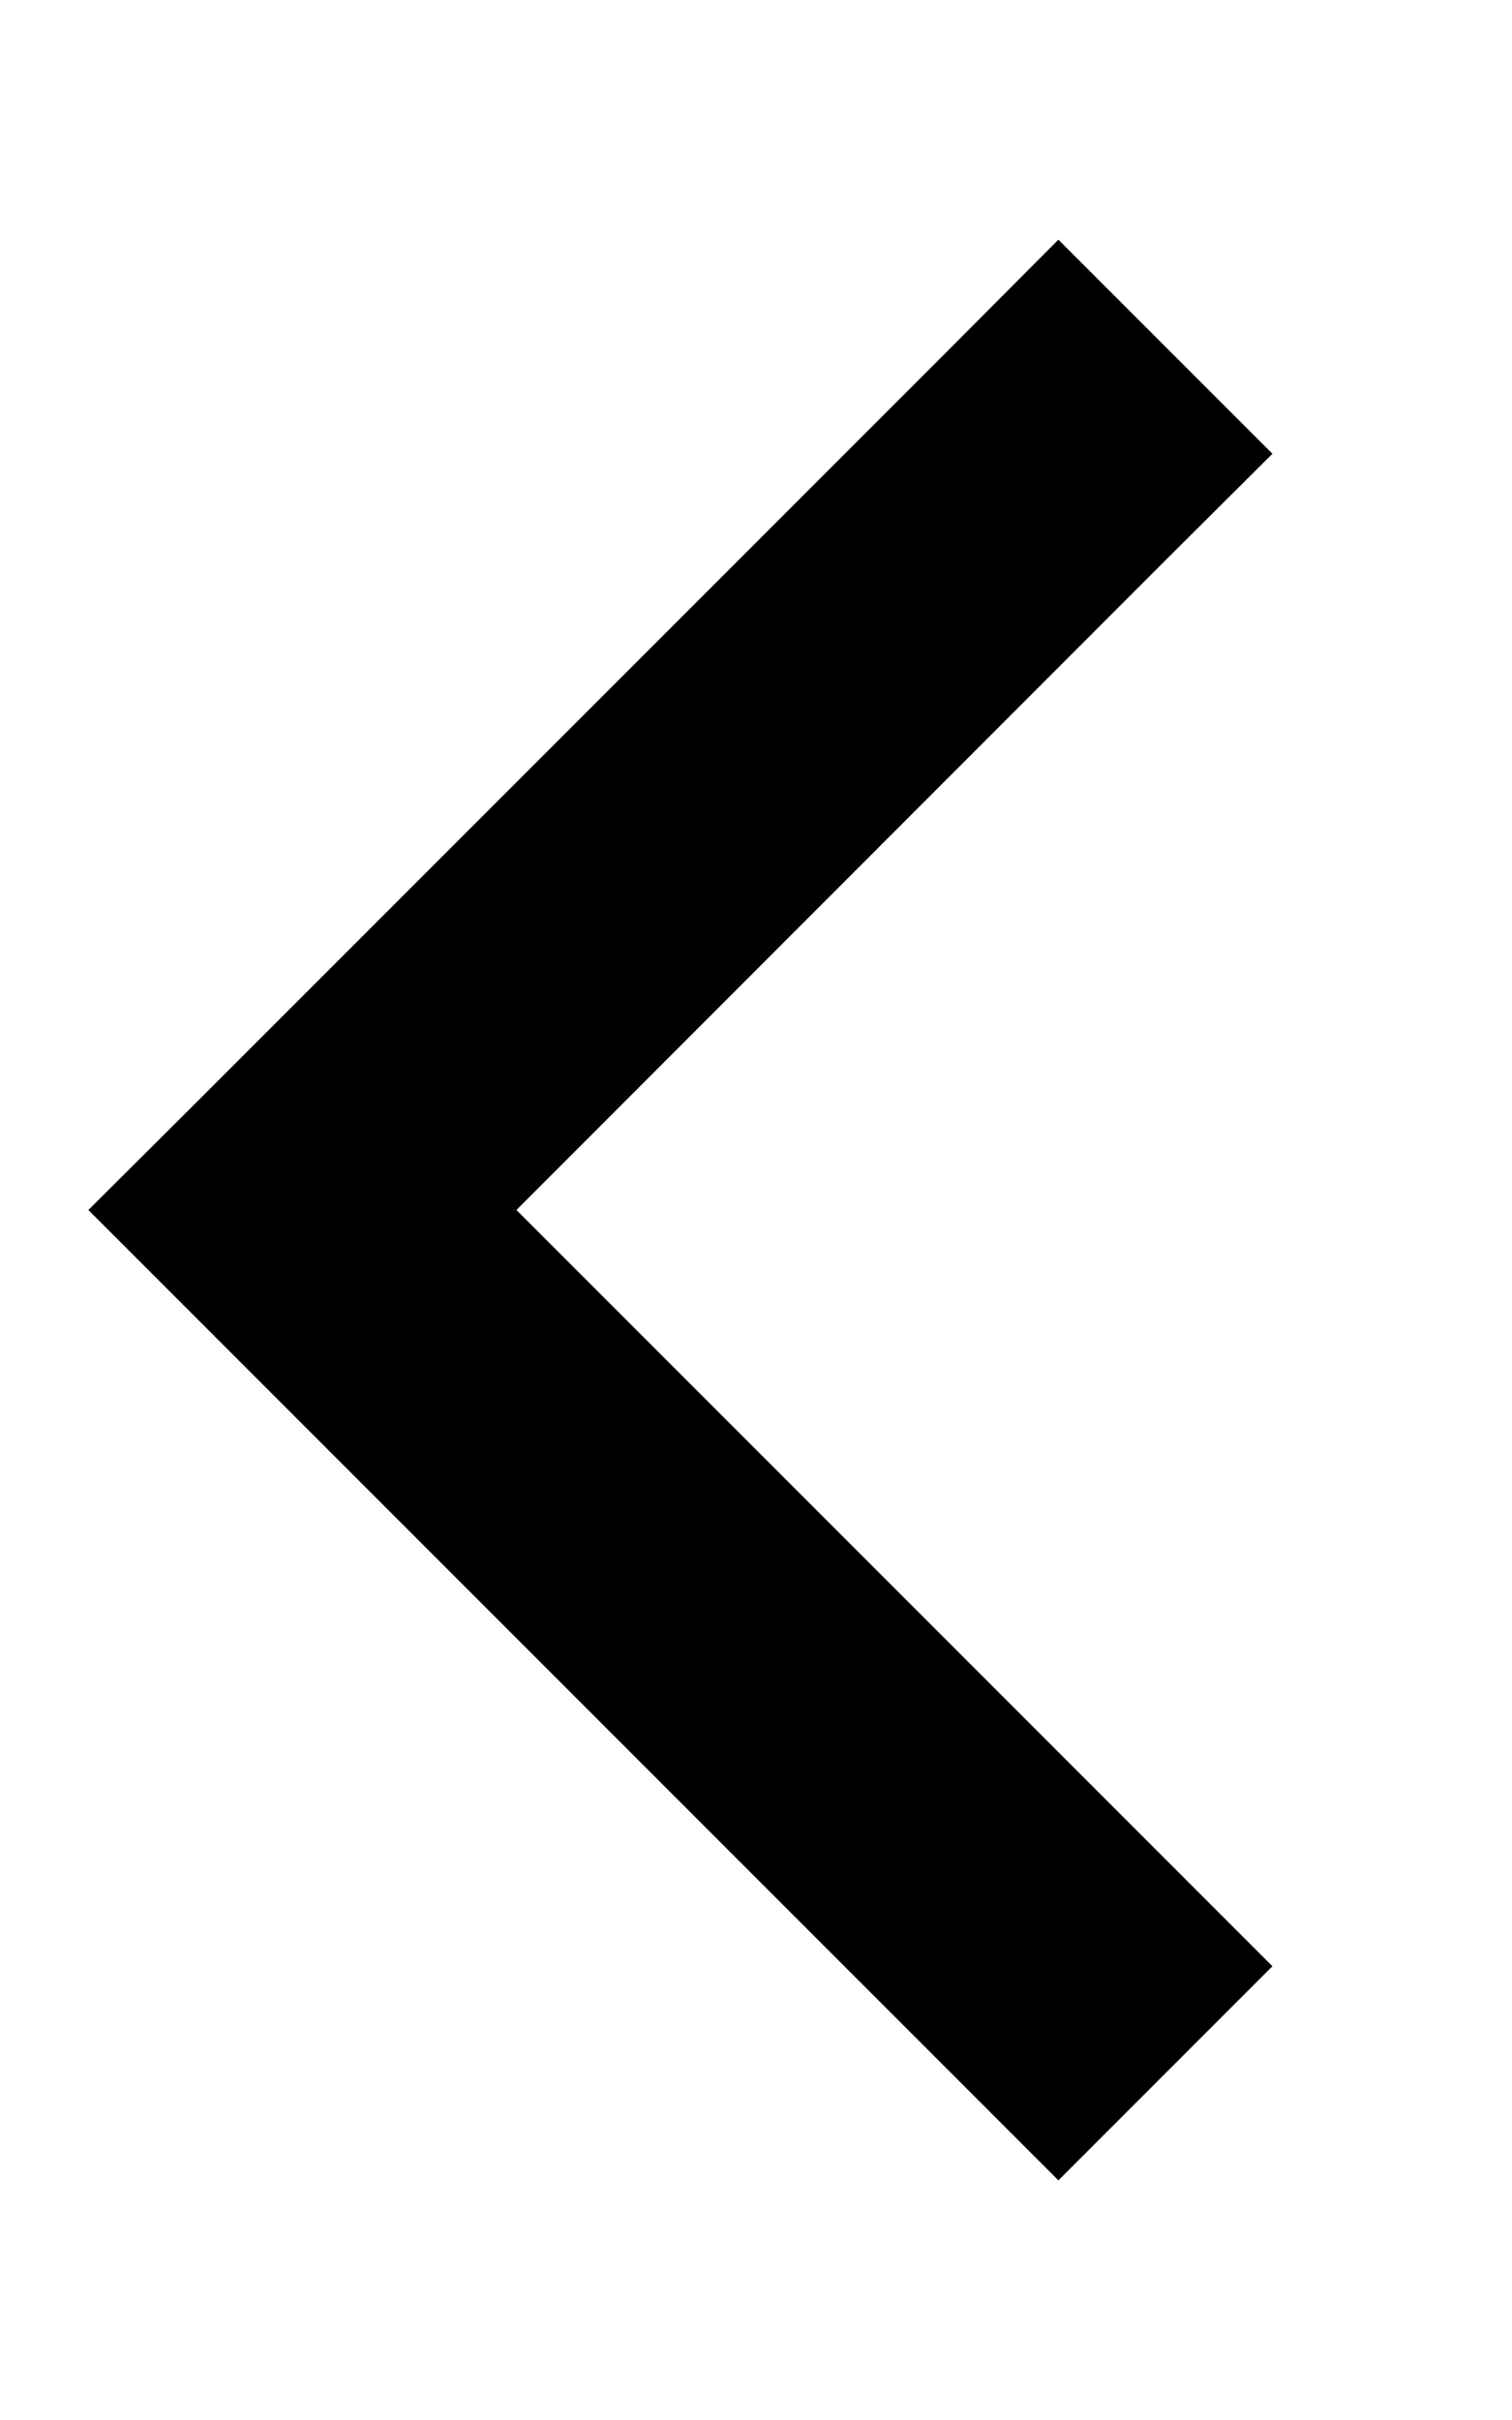 <svg xmlns="http://www.w3.org/2000/svg" viewBox="0 0 320 512"><!--!Font Awesome Pro 6.7.2 by @fontawesome - https://fontawesome.com License - https://fontawesome.com/license (Commercial License) Copyright 2024 Fonticons, Inc.--><path d="M18.7 256l22.6 22.6 160 160L224 461.3 269.3 416l-22.6-22.6L109.3 256 246.6 118.6 269.3 96 224 50.7 201.4 73.4l-160 160L18.7 256z"/></svg>
